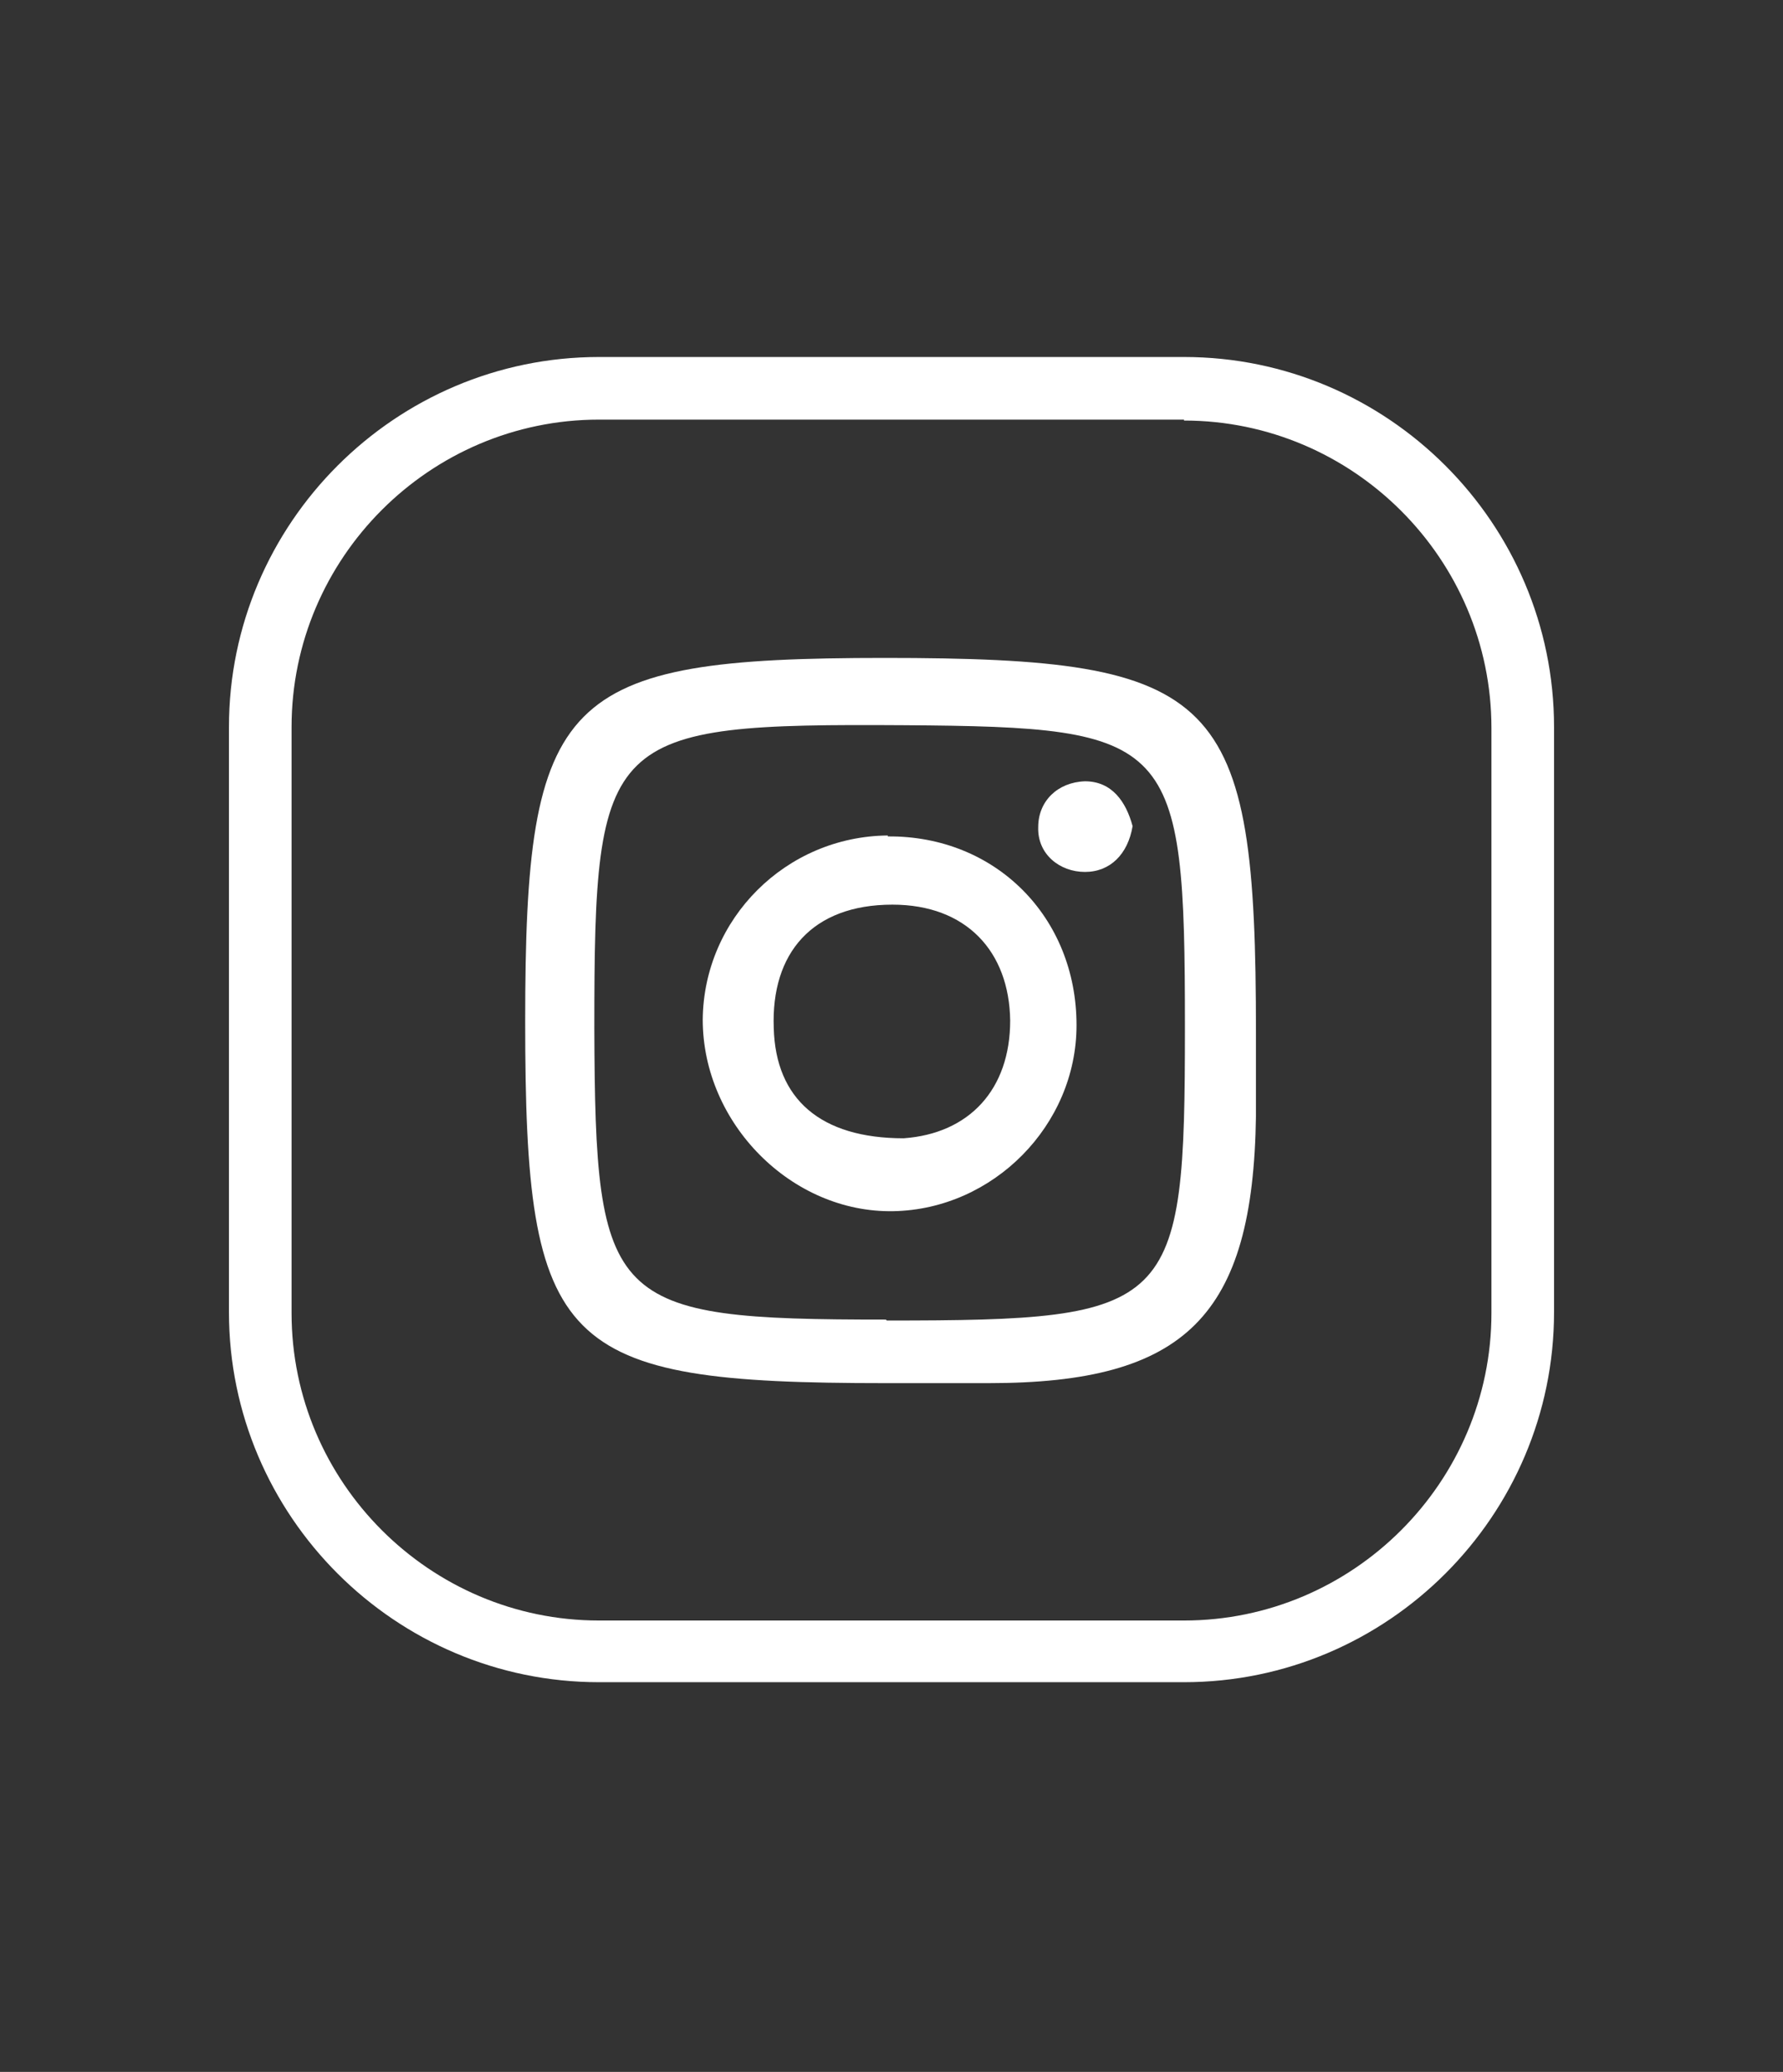 <?xml version="1.0" encoding="UTF-8"?><svg id="a" xmlns="http://www.w3.org/2000/svg" viewBox="0 0 19.08 22.17"><rect x="0" y="0" width="19.08" height="22.17" fill="#333333" stroke="none"/><defs><style>.b{fill:#fff;}</style></defs><path class="b" d="M12.67,4.5c1.81,0,3.29,1.48,3.29,3.29v6.26c0,1.81-1.48,3.29-3.29,3.29H6.41c-1.81,0-3.29-1.48-3.29-3.29V7.78c0-1.81,1.48-3.29,3.29-3.29h6.26m0-.67H6.41c-2.18,0-3.96,1.78-3.96,3.96v6.26c0,2.18,1.78,3.96,3.96,3.96h6.26c2.18,0,3.96-1.78,3.96-3.96V7.78c0-2.18-1.78-3.96-3.96-3.96h0Z"/><path class="b" d="M9.47,7.04c-3.47,0-3.85,.39-3.85,3.89,0,3.51,.36,3.87,3.85,3.87,.37,0,.74,0,1.11,0,2.11,0,2.83-.72,2.86-2.86,0-.3,0-.59,0-.89,0-3.63-.37-4.01-3.98-4.01Zm.01,7.08c-2.97,0-3.11-.15-3.12-3.12,0-3.15,.11-3.26,3.32-3.24,2.88,.02,3,.14,3,3.23,0,3.03-.11,3.14-3.19,3.14Z"/><path class="b" d="M12.12,8.84c-.05,.3-.24,.49-.51,.49-.27,0-.51-.19-.5-.48,0-.28,.21-.48,.5-.49,.29,0,.44,.22,.51,.48Z"/><path class="b" d="M9.5,8.94c-1.09,.01-1.97,.89-1.98,1.97,0,1.11,.95,2.07,2.04,2.05,1.07-.02,1.96-.92,1.96-1.99,0-1.16-.87-2.03-2.02-2.02Zm.17,3.24c-.89,0-1.37-.42-1.39-1.18-.03-.8,.41-1.32,1.27-1.32,.79,0,1.25,.5,1.26,1.24,0,.74-.44,1.21-1.14,1.26Z"/></svg>